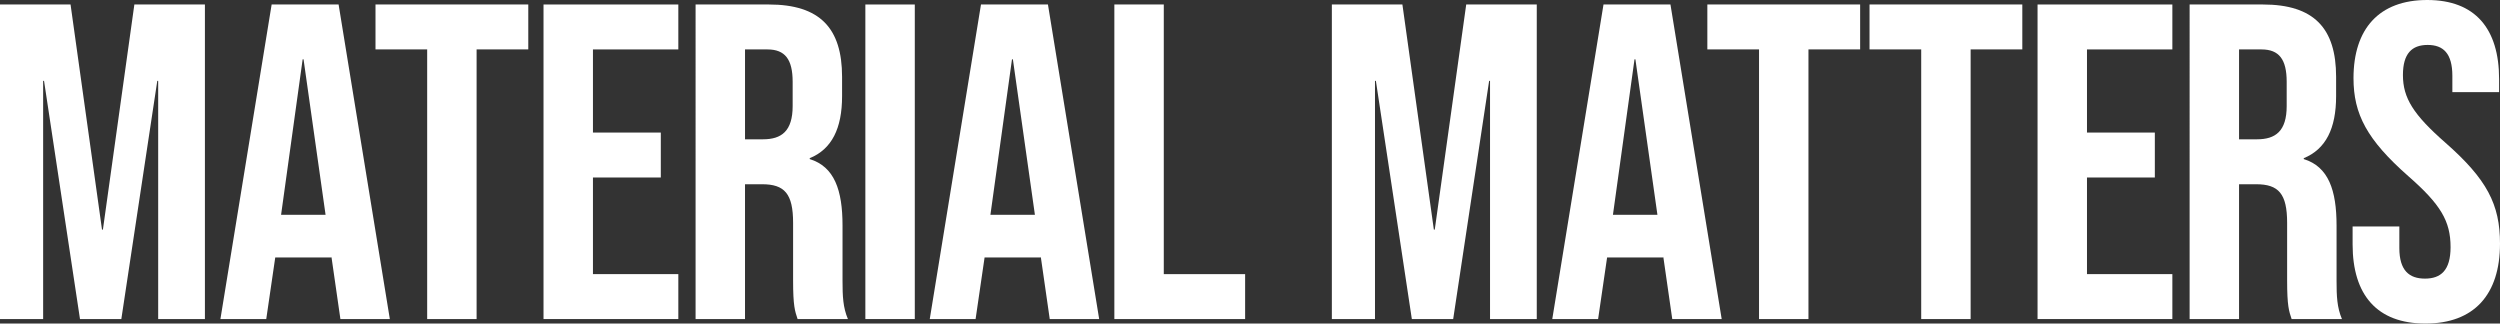 <?xml version="1.0" encoding="UTF-8"?>
<svg id="Layer_2" data-name="Layer 2" xmlns="http://www.w3.org/2000/svg" viewBox="0 0 556.33 72">
  <rect x="0" y="0" width="556.33" height="72" fill="#333333" stroke="none"/>
  <defs>
    <style>
      .cls-1 {
        fill: #fff;
      }
    </style>
  </defs>
  <g id="Layer_1-2" data-name="Layer 1">
    <g>
      <path class="cls-1" d="M0,1h15.7l7,50.1h.2L29.9,1h15.7v70h-10.4V18h-.2l-8,53h-9.2L9.8,18h-.2v53H0V1Z"/>
      <path class="cls-1" d="M60.45,1h14.9l11.4,70h-11l-2-13.9v.2h-12.5l-2,13.7h-10.2L60.45,1ZM72.45,47.8l-4.9-34.6h-.2l-4.8,34.6h9.9Z"/>
      <path class="cls-1" d="M95.06,11h-11.5V1h34v10h-11.5v60h-11V11Z"/>
      <path class="cls-1" d="M120.95,1h30v10h-19v18.5h15.1v10h-15.1v21.5h19v10h-30V1Z"/>
      <path class="cls-1" d="M154.79,1h16.3c11.4,0,16.3,5.3,16.3,16.1v4.3c0,7.2-2.3,11.8-7.2,13.8v.2c5.5,1.7,7.3,6.9,7.3,14.8v12.3c0,3.4.1,5.9,1.2,8.5h-11.2c-.6-1.8-1-2.9-1-8.6v-12.8c0-6.5-1.9-8.6-6.9-8.6h-3.8v30h-11V1ZM169.79,31c4.1,0,6.6-1.8,6.6-7.4v-5.4c0-5-1.7-7.2-5.6-7.2h-5v20h4Z"/>
      <path class="cls-1" d="M192.57,1h11v70h-11V1Z"/>
      <path class="cls-1" d="M218.3,1h14.9l11.4,70h-11l-2-13.9v.2h-12.5l-2,13.7h-10.2L218.3,1ZM230.3,47.8l-4.9-34.6h-.2l-4.8,34.6h9.9Z"/>
      <path class="cls-1" d="M247.98,1h11v60h18.1v10h-29.1V1Z"/>
      <path class="cls-1" d="M296.38,1h15.7l7,50.1h.2l7-50.1h15.7v70h-10.4V18h-.2l-8,53h-9.2l-8-53h-.2v53h-9.6V1Z"/>
      <path class="cls-1" d="M356.83,1h14.9l11.4,70h-11l-2-13.9v.2h-12.5l-2,13.7h-10.2L356.83,1ZM368.83,47.8l-4.9-34.6h-.2l-4.8,34.6h9.9Z"/>
      <path class="cls-1" d="M391.44,11h-11.5V1h34v10h-11.5v60h-11V11Z"/>
      <path class="cls-1" d="M427.53,11h-11.5V1h34v10h-11.5v60h-11V11Z"/>
      <path class="cls-1" d="M453.42,1h30v10h-19v18.5h15.1v10h-15.1v21.5h19v10h-30V1Z"/>
      <path class="cls-1" d="M487.26,1h16.3c11.4,0,16.3,5.3,16.3,16.1v4.3c0,7.2-2.3,11.8-7.2,13.8v.2c5.5,1.7,7.3,6.9,7.3,14.8v12.3c0,3.4.1,5.9,1.2,8.5h-11.2c-.6-1.8-1-2.9-1-8.6v-12.8c0-6.5-1.9-8.6-6.9-8.6h-3.8v30h-11V1ZM502.26,31c4.1,0,6.6-1.8,6.6-7.4v-5.4c0-5-1.7-7.2-5.6-7.2h-5v20h4Z"/>
      <path class="cls-1" d="M523.53,54.4v-4h10.4v4.8c0,5,2.2,6.8,5.7,6.8s5.7-1.8,5.7-7c0-5.8-2.2-9.5-9.4-15.8-9.2-8.1-12.2-13.8-12.2-21.8,0-11,5.7-17.4,16.4-17.4s16,6.4,16,17.6v2.9h-10.4v-3.6c0-5-2-6.9-5.5-6.9s-5.5,1.9-5.5,6.7c0,5.1,2.3,8.8,9.5,15.1,9.2,8.1,12.1,13.7,12.1,22.4,0,11.4-5.8,17.8-16.6,17.8s-16.2-6.4-16.2-17.6Z"/>
    </g>
  </g>
</svg>